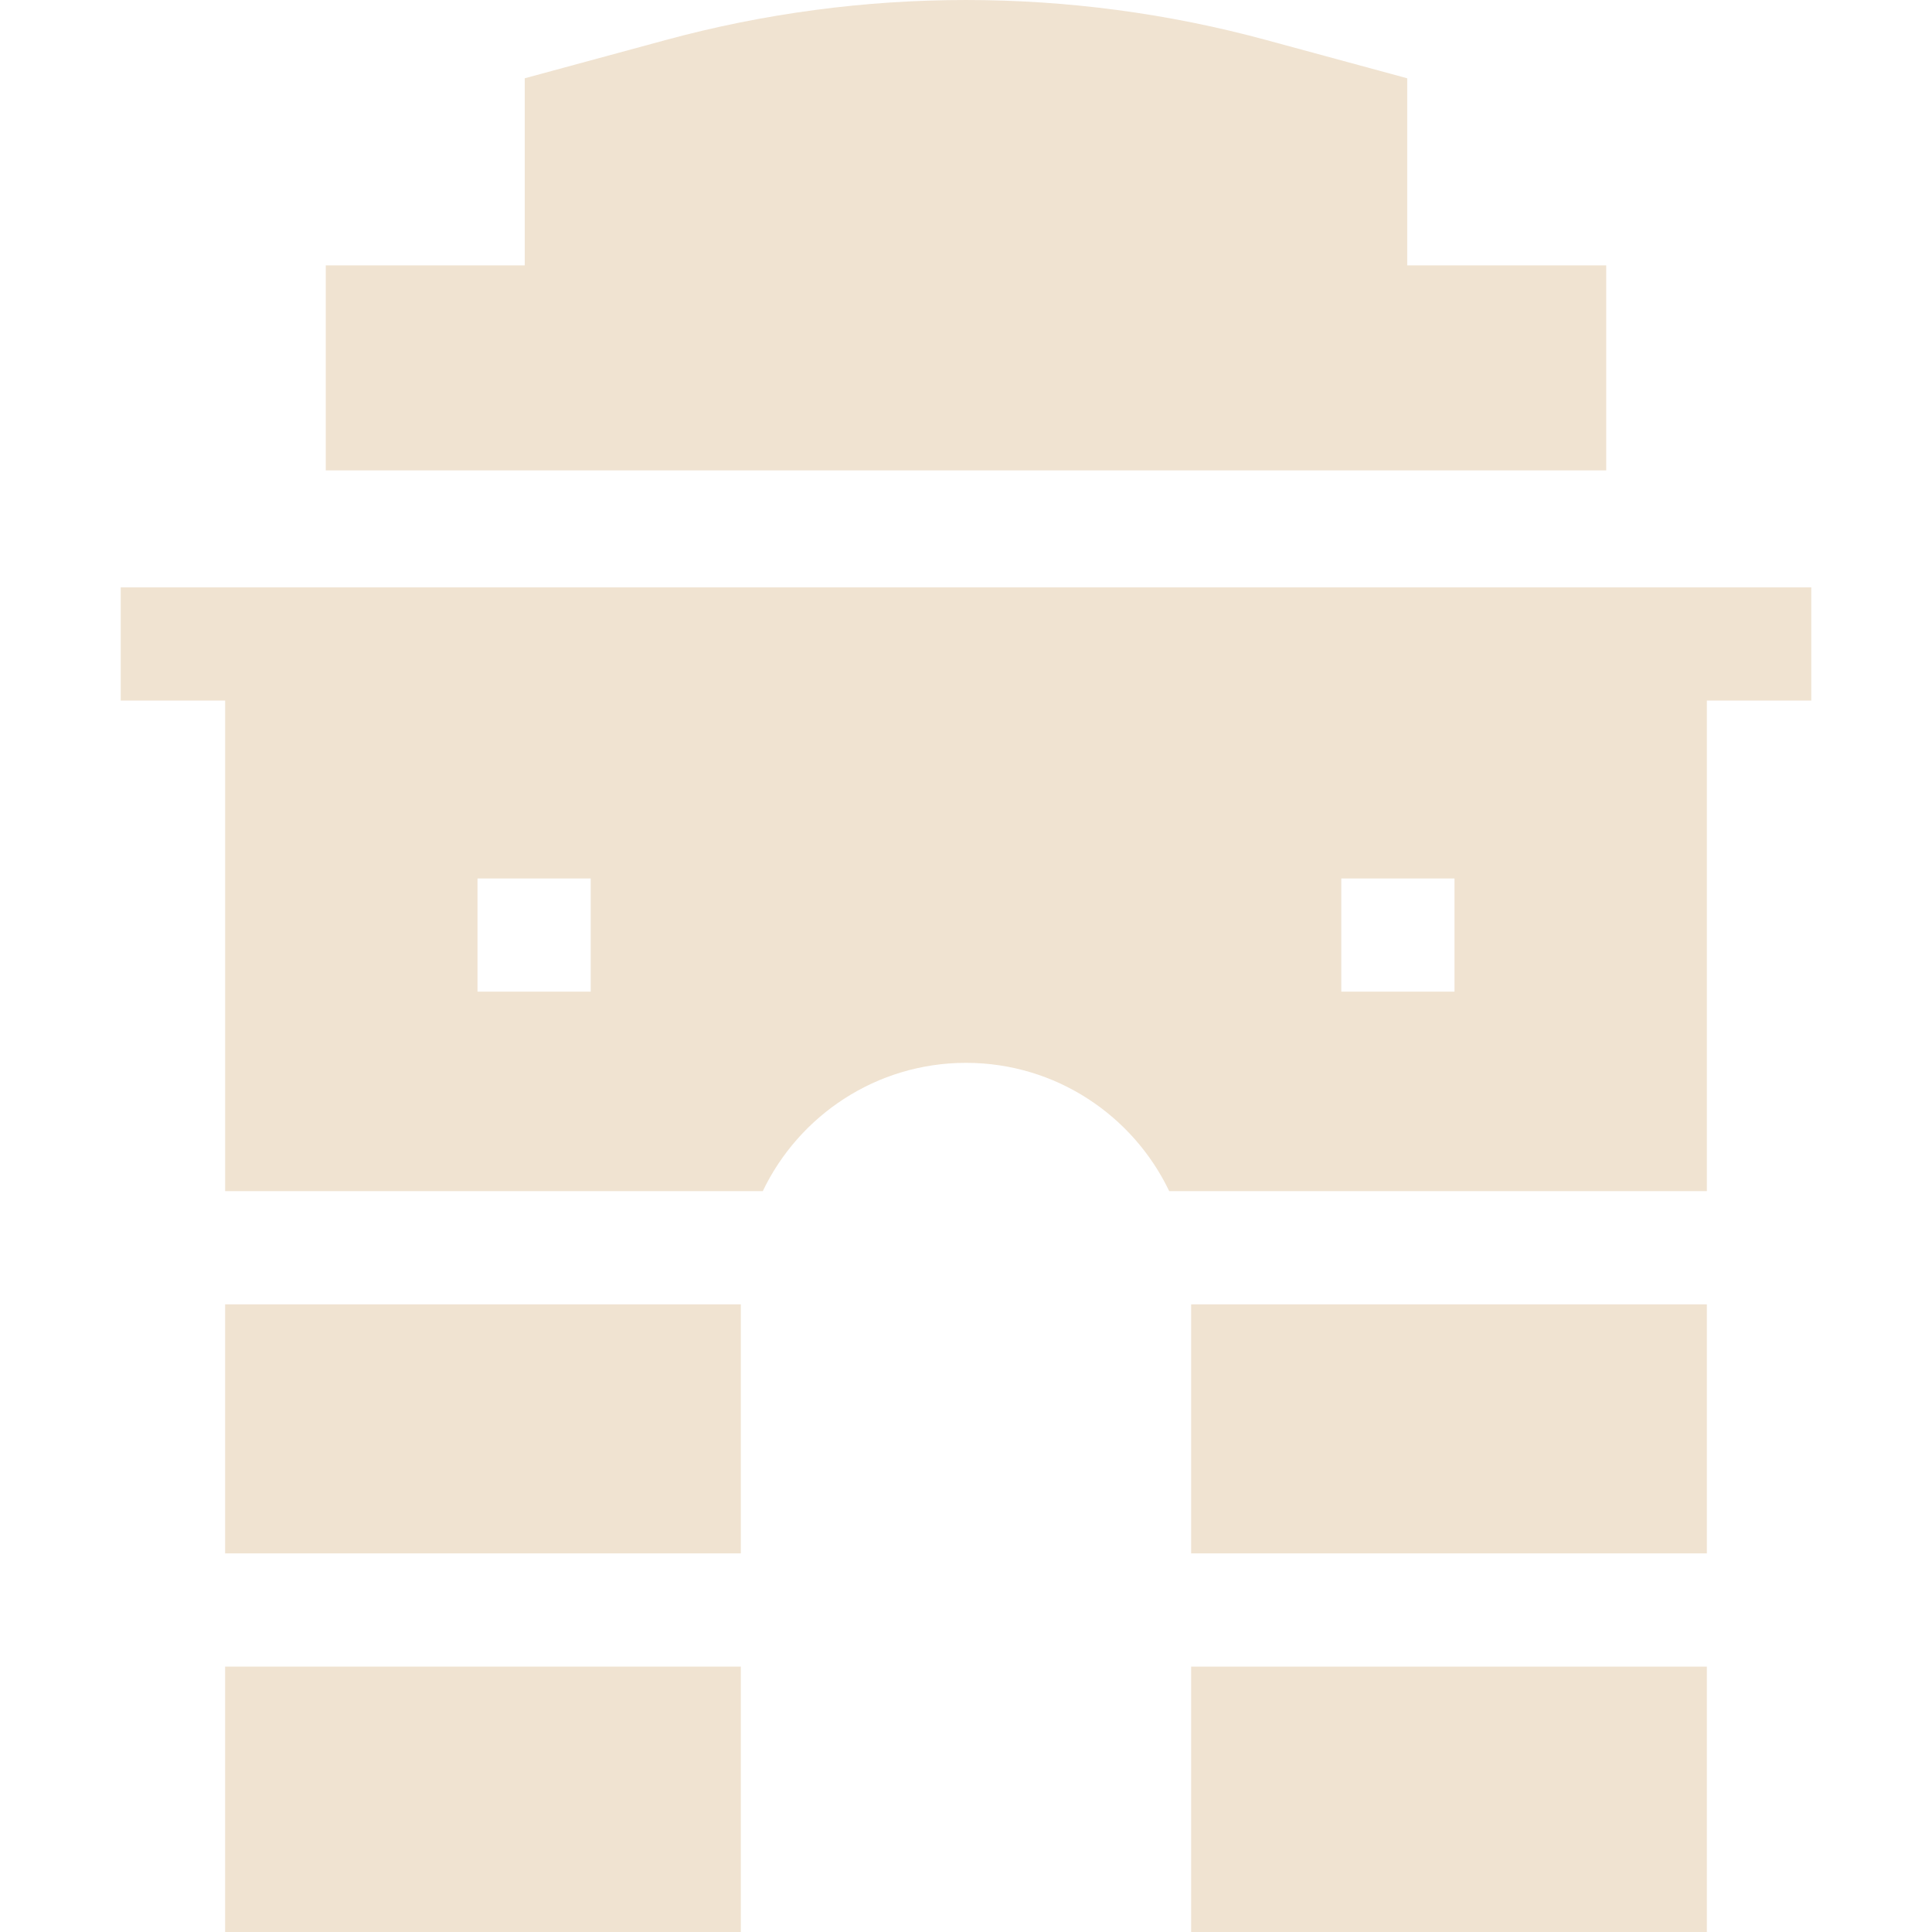 <svg width="64" height="64" viewBox="0 0 64 64" fill="none" xmlns="http://www.w3.org/2000/svg">
<g clip-path="url(#clip0_67_220)">
<path d="M3.999 19.457V23.208H7.458V39.458H25.268C26.47 36.947 29.035 35.208 32 35.208C34.965 35.208 37.53 36.947 38.732 39.458H56.542V23.208H60.001V19.457H3.999ZM15.818 32.85V29.1H19.568V32.85H15.818ZM44.432 32.85V29.1H48.182V32.85H44.432Z" fill="#B4751D" fill-opacity="0.2"/>
<path d="M53.208 15.582V8.791H46.616V2.593L41.94 1.324C35.437 -0.441 28.562 -0.441 22.06 1.324L17.383 2.593V8.791H10.791V15.582L53.208 15.582Z" fill="#B4751D" fill-opacity="0.2"/>
<path d="M7.457 43.208H24.541V51.458H7.457V43.208Z" fill="#B4751D" fill-opacity="0.2"/>
<path d="M39.458 55.209H56.542V64H39.458V55.209Z" fill="#B4751D" fill-opacity="0.2"/>
<path d="M39.458 43.208H56.542V51.458H39.458V43.208Z" fill="#B4751D" fill-opacity="0.2"/>
<path d="M7.457 55.208H24.541V64H7.457V55.208Z" fill="#B4751D" fill-opacity="0.2"/>
</g>
<defs>
<clipPath id="clip0_67_220">
<rect width="64" height="64" fill="white"/>
</clipPath>
</defs>
</svg>
